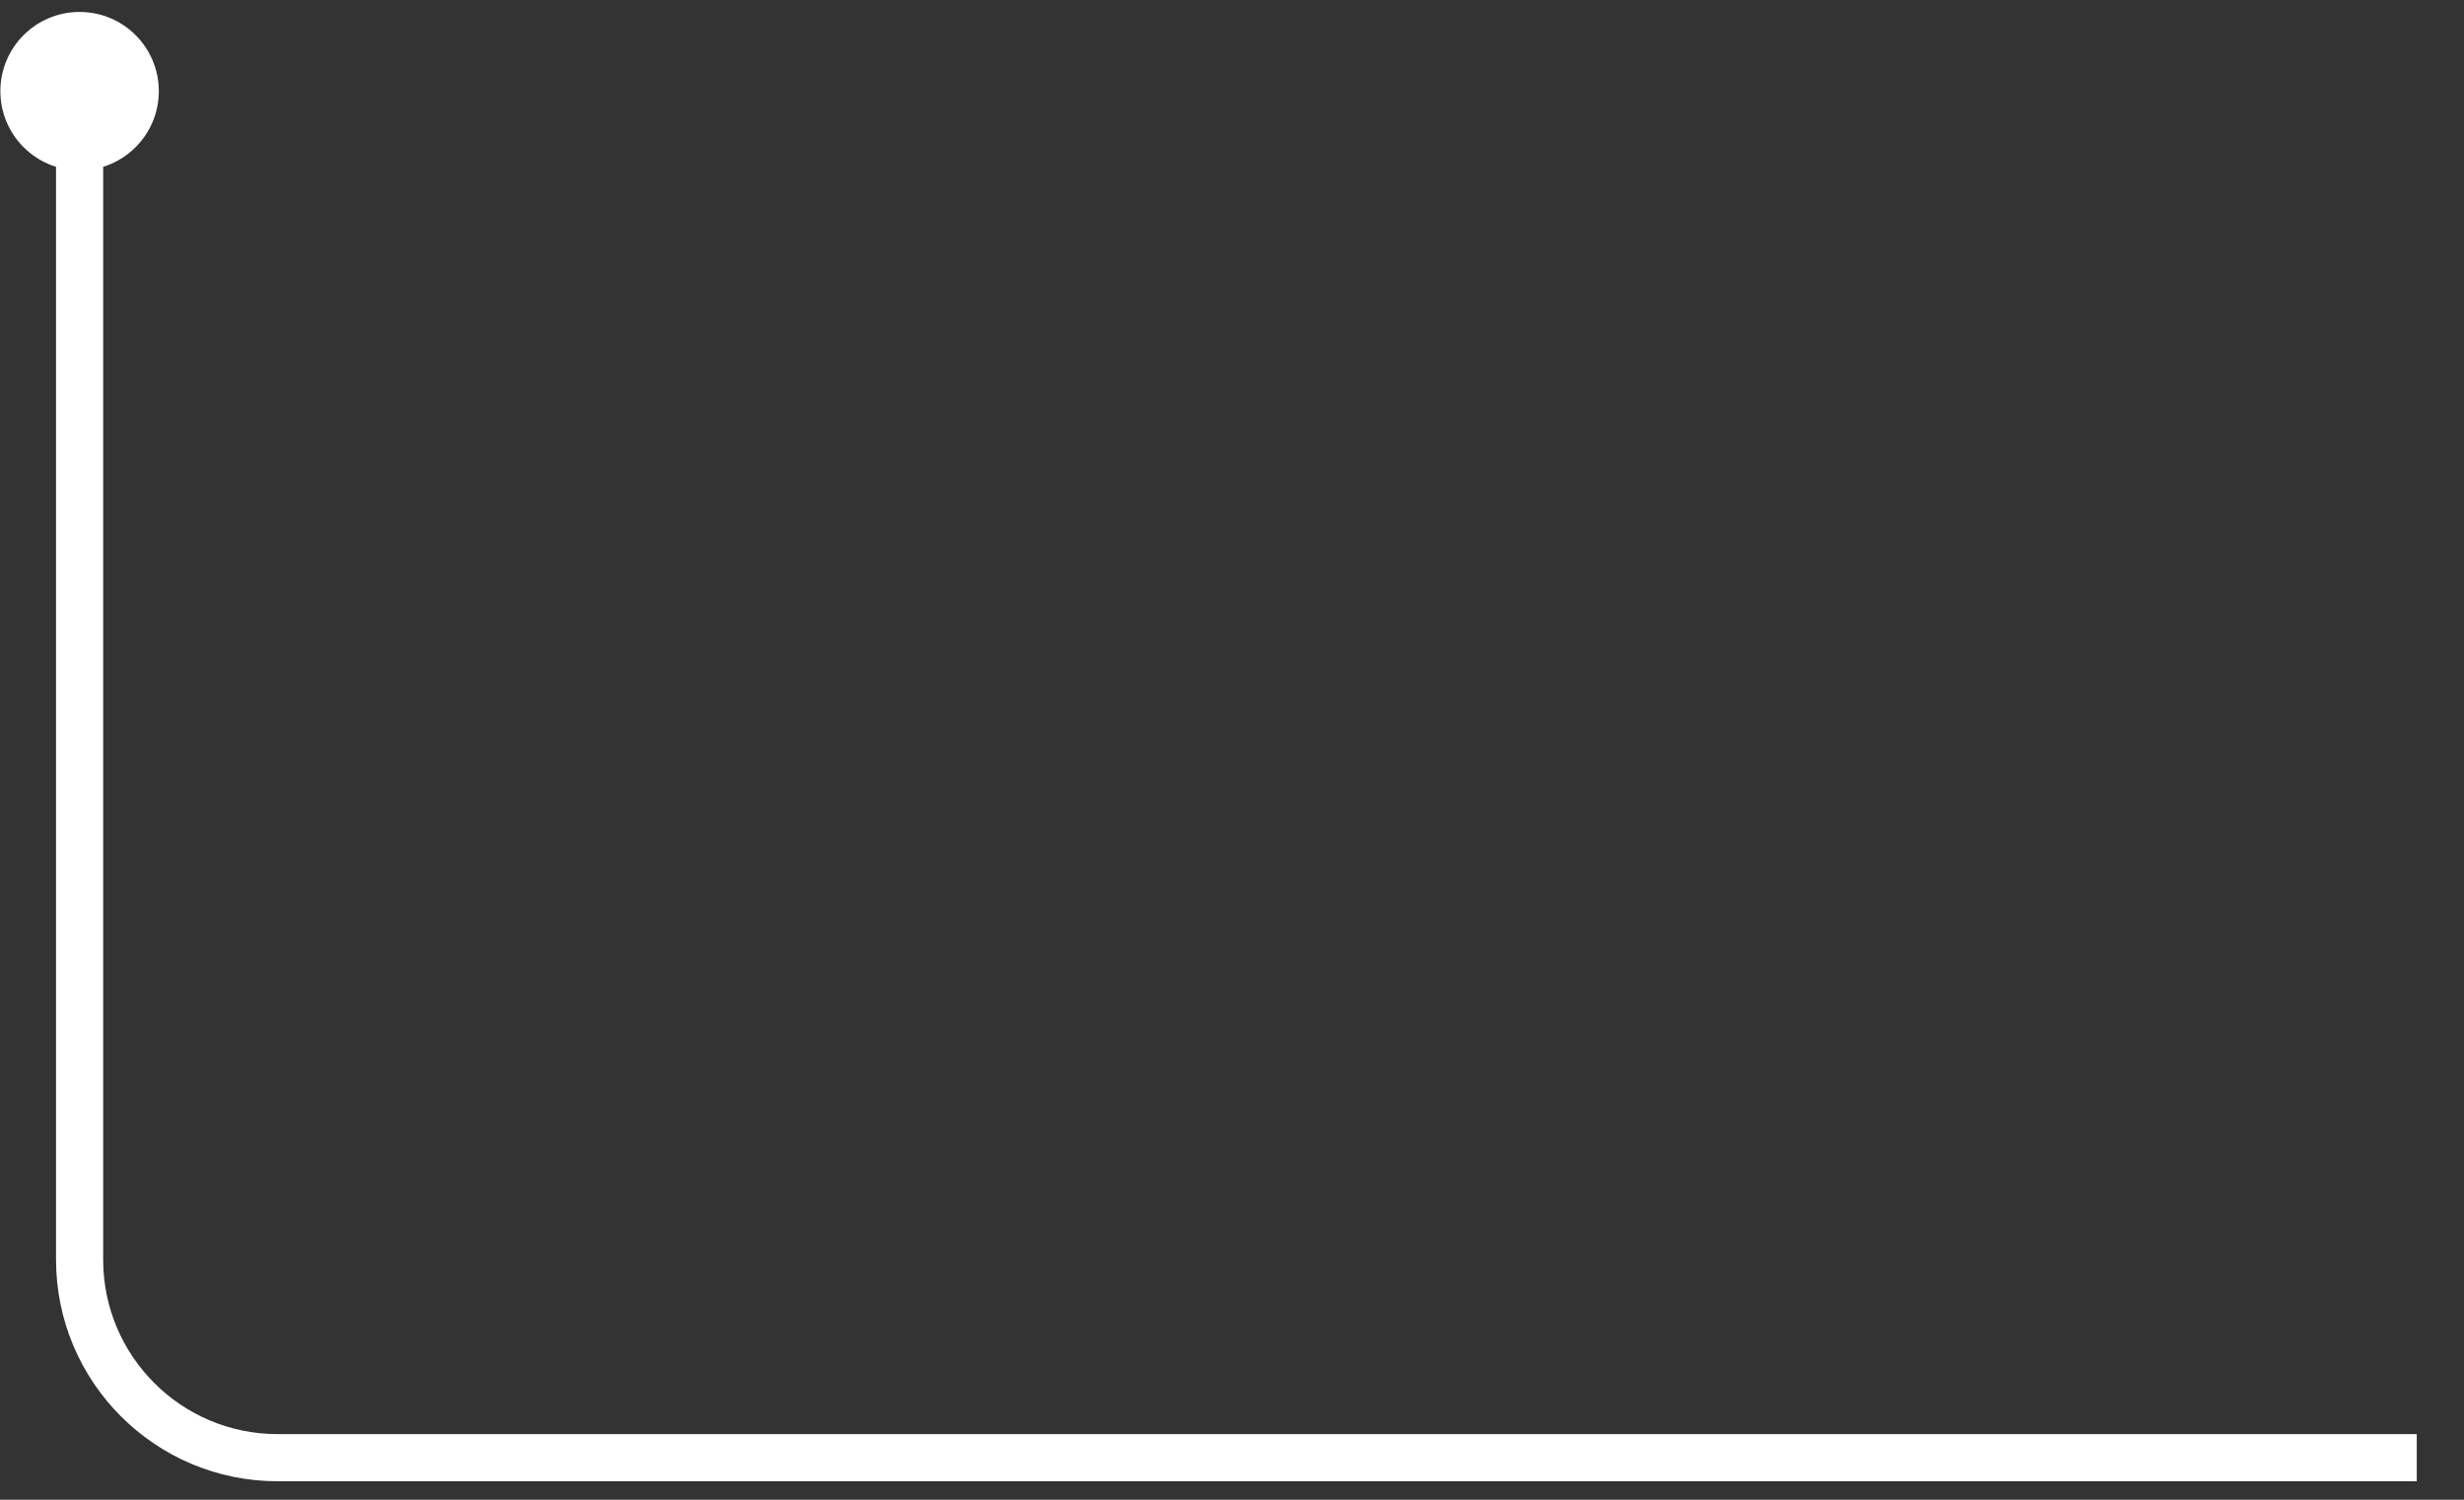 <?xml version="1.0" encoding="UTF-8"?> <svg xmlns="http://www.w3.org/2000/svg" width="46" height="28" viewBox="0 0 46 28" fill="none"><rect x="0" y="0" width="46" height="28" fill="#333333" stroke="none"/><path d="M1.486 1.332L1.486 23.517C1.486 25.56 3.142 27.215 5.184 27.215L45.118 27.215" stroke="white" stroke-width="0.88"></path><circle cx="1.486" cy="1.702" r="1.479" fill="white"></circle></svg> 